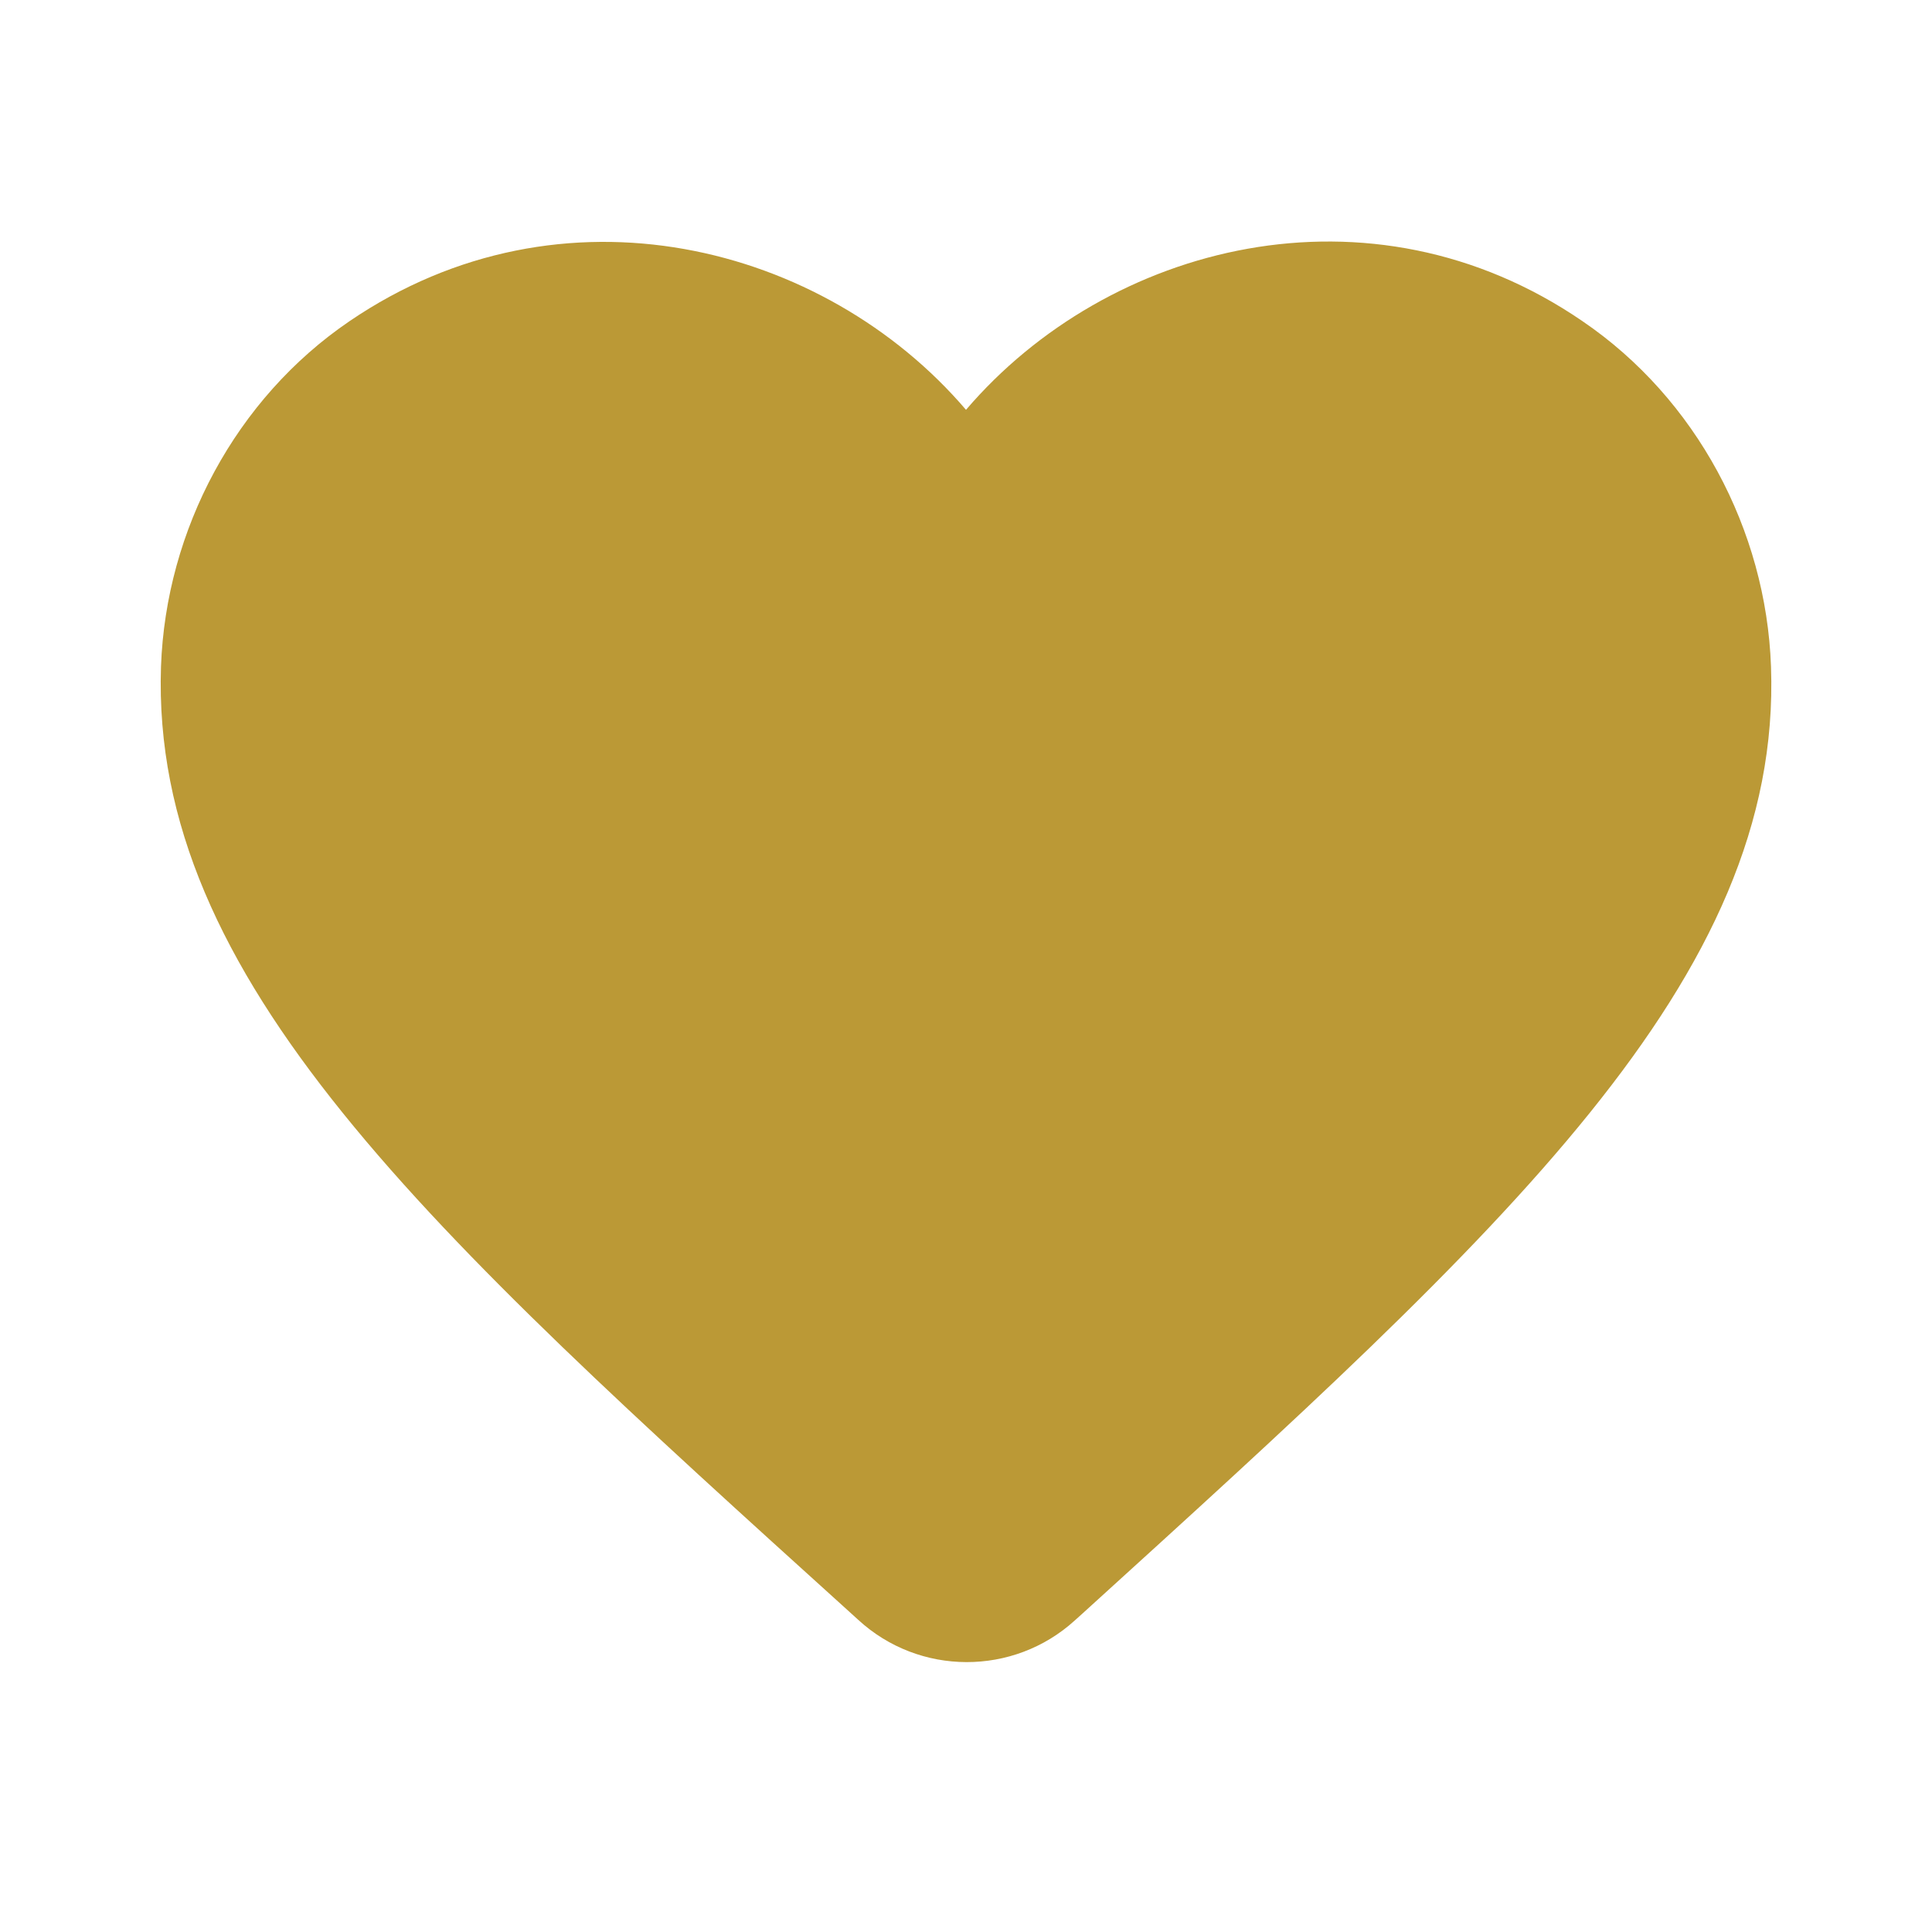 <svg width="24" height="24" viewBox="0 0 24 24" fill="none" xmlns="http://www.w3.org/2000/svg">
<g clip-path="url(#clip0_14110_254532)">
<path d="M13.35 20.131C12.59 20.821 11.42 20.821 10.66 20.121L10.55 20.021C5.3 15.271 1.87 12.161 2 8.281C2.06 6.581 2.93 4.951 4.34 3.991C6.98 2.191 10.24 3.031 12 5.091C13.76 3.031 17.02 2.181 19.66 3.991C21.07 4.951 21.94 6.581 22 8.281C22.14 12.161 18.7 15.271 13.45 20.041L13.35 20.131Z" fill="#BB9936"/>
</g>
<defs>
<clipPath id="clip0_14110_254532">
<rect width="24" height="24" fill="white"/>
</clipPath>
</defs>
</svg>
